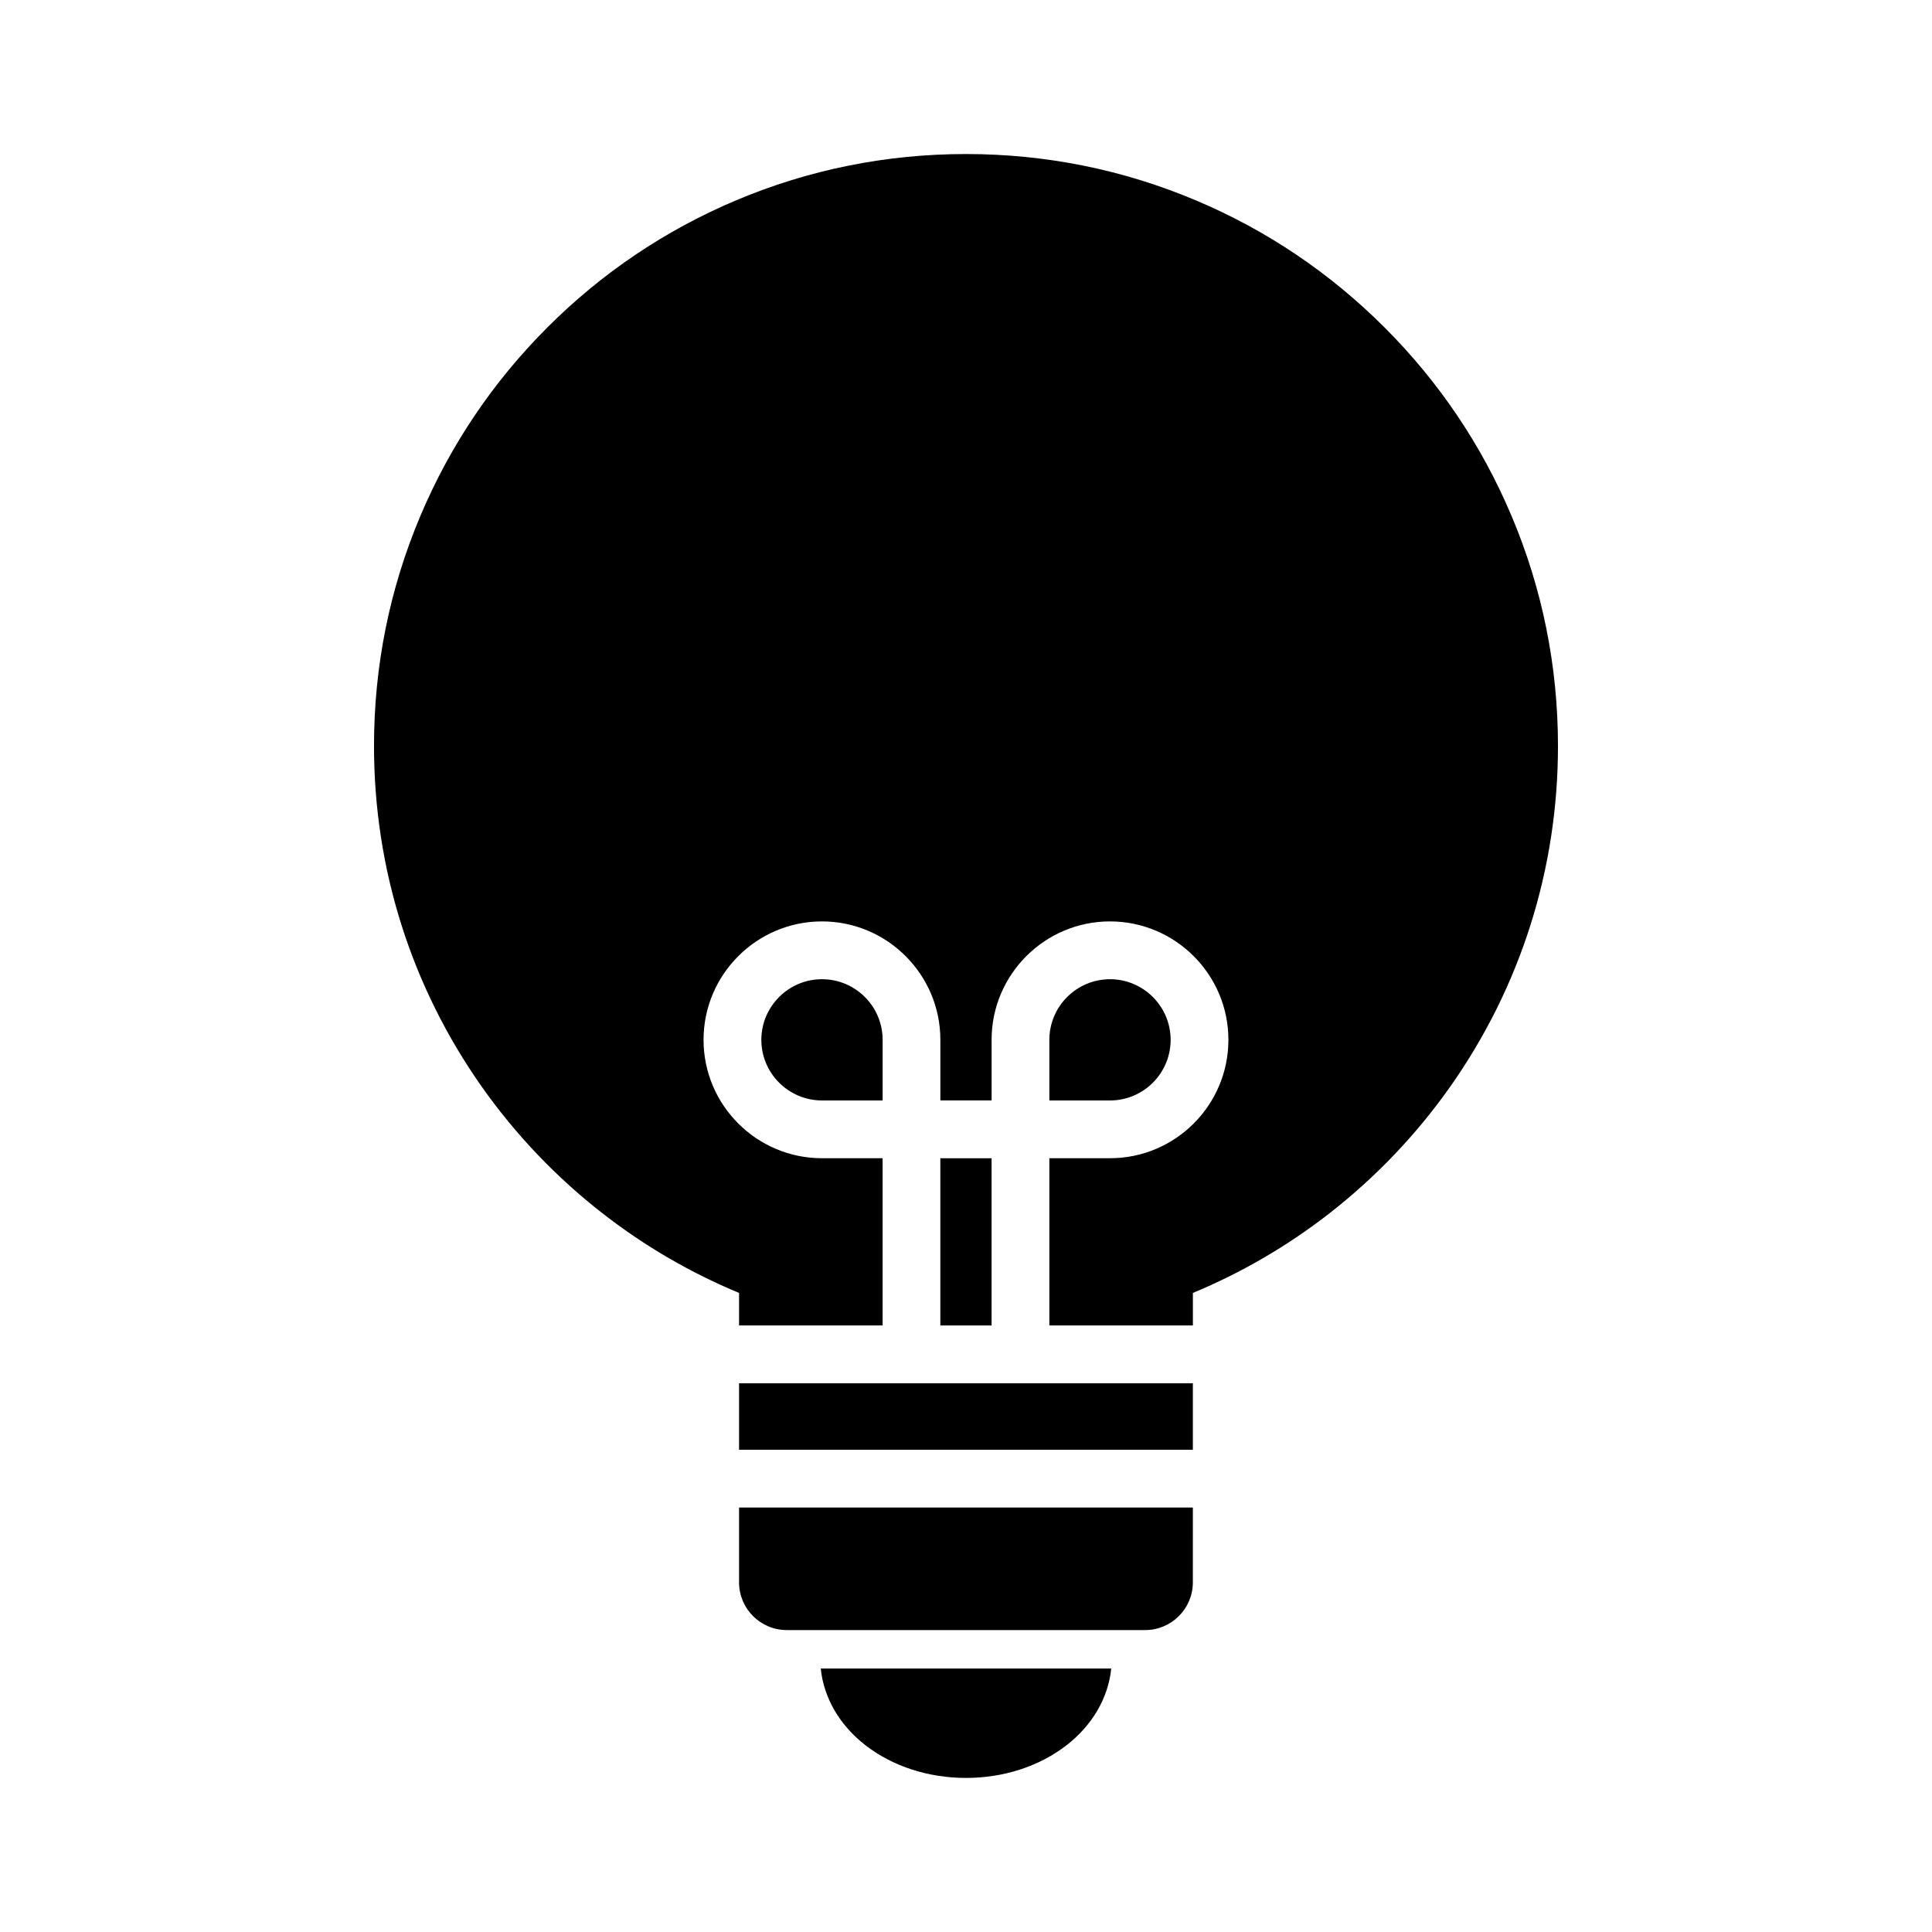 <?xml version="1.0" encoding="UTF-8"?>
<!-- Uploaded to: SVG Find, www.svgrepo.com, Generator: SVG Find Mixer Tools -->
<svg fill="#000000" width="800px" height="800px" version="1.1" viewBox="144 144 512 512" xmlns="http://www.w3.org/2000/svg">
 <g>
  <path d="m393.2 450.95h13.578v44.312h-13.578z"/>
  <path d="m339.86 510.58h120.26v17.617h-120.26z"/>
  <path d="m361.84 403.5c-8.863 0-16.074 7.211-16.074 16.066 0 8.871 7.211 16.066 16.074 16.066h16.066v-16.066c0-8.855-7.211-16.066-16.066-16.066z"/>
  <path d="m544.54 280.64c-7.894-18.68-19.207-35.457-33.621-49.863s-31.18-25.727-49.871-33.621c-19.332-8.188-39.883-12.336-61.051-12.336-21.176 0-41.723 4.148-61.07 12.328-18.68 7.902-35.465 19.215-49.863 33.621-14.406 14.406-25.719 31.18-33.621 49.863-8.188 19.34-12.328 39.895-12.328 61.07 0 32.566 9.887 63.805 28.598 90.348 9.02 12.762 19.844 24.098 32.203 33.684 11.035 8.566 23.113 15.578 35.945 20.906v8.613h38.039v-44.312h-16.066c-17.301 0-31.387-14.066-31.387-31.379 0-17.293 14.082-31.379 31.387-31.379 17.293 0 31.371 14.082 31.371 31.379v16.066h13.578v-16.066c0-17.293 14.074-31.379 31.379-31.379 17.293 0 31.379 14.082 31.379 31.379 0 17.312-14.082 31.379-31.379 31.379h-16.074v44.312h38.039v-8.613c12.84-5.336 24.906-12.344 35.945-20.906 12.352-9.598 23.191-20.926 32.203-33.684 18.711-26.535 28.605-57.781 28.605-90.348-0.004-21.168-4.152-41.723-12.34-61.062z"/>
  <path d="m339.86 563.36c0 6.949 5.668 12.625 12.625 12.625h95.008c6.957 0 12.625-5.676 12.625-12.625l0.004-19.855h-120.26z"/>
  <path d="m454.23 419.57c0-8.855-7.211-16.066-16.066-16.066-8.863 0-16.074 7.211-16.074 16.066v16.066h16.074c8.855 0 16.066-7.195 16.066-16.066z"/>
  <path d="m373.43 606.57c7.18 5.535 16.609 8.598 26.566 8.598 9.957 0 19.391-3.062 26.566-8.598 6.902-5.32 11.156-12.633 11.918-20.387h-76.965c0.762 7.754 5.012 15.066 11.914 20.387z"/>
 </g>
</svg>